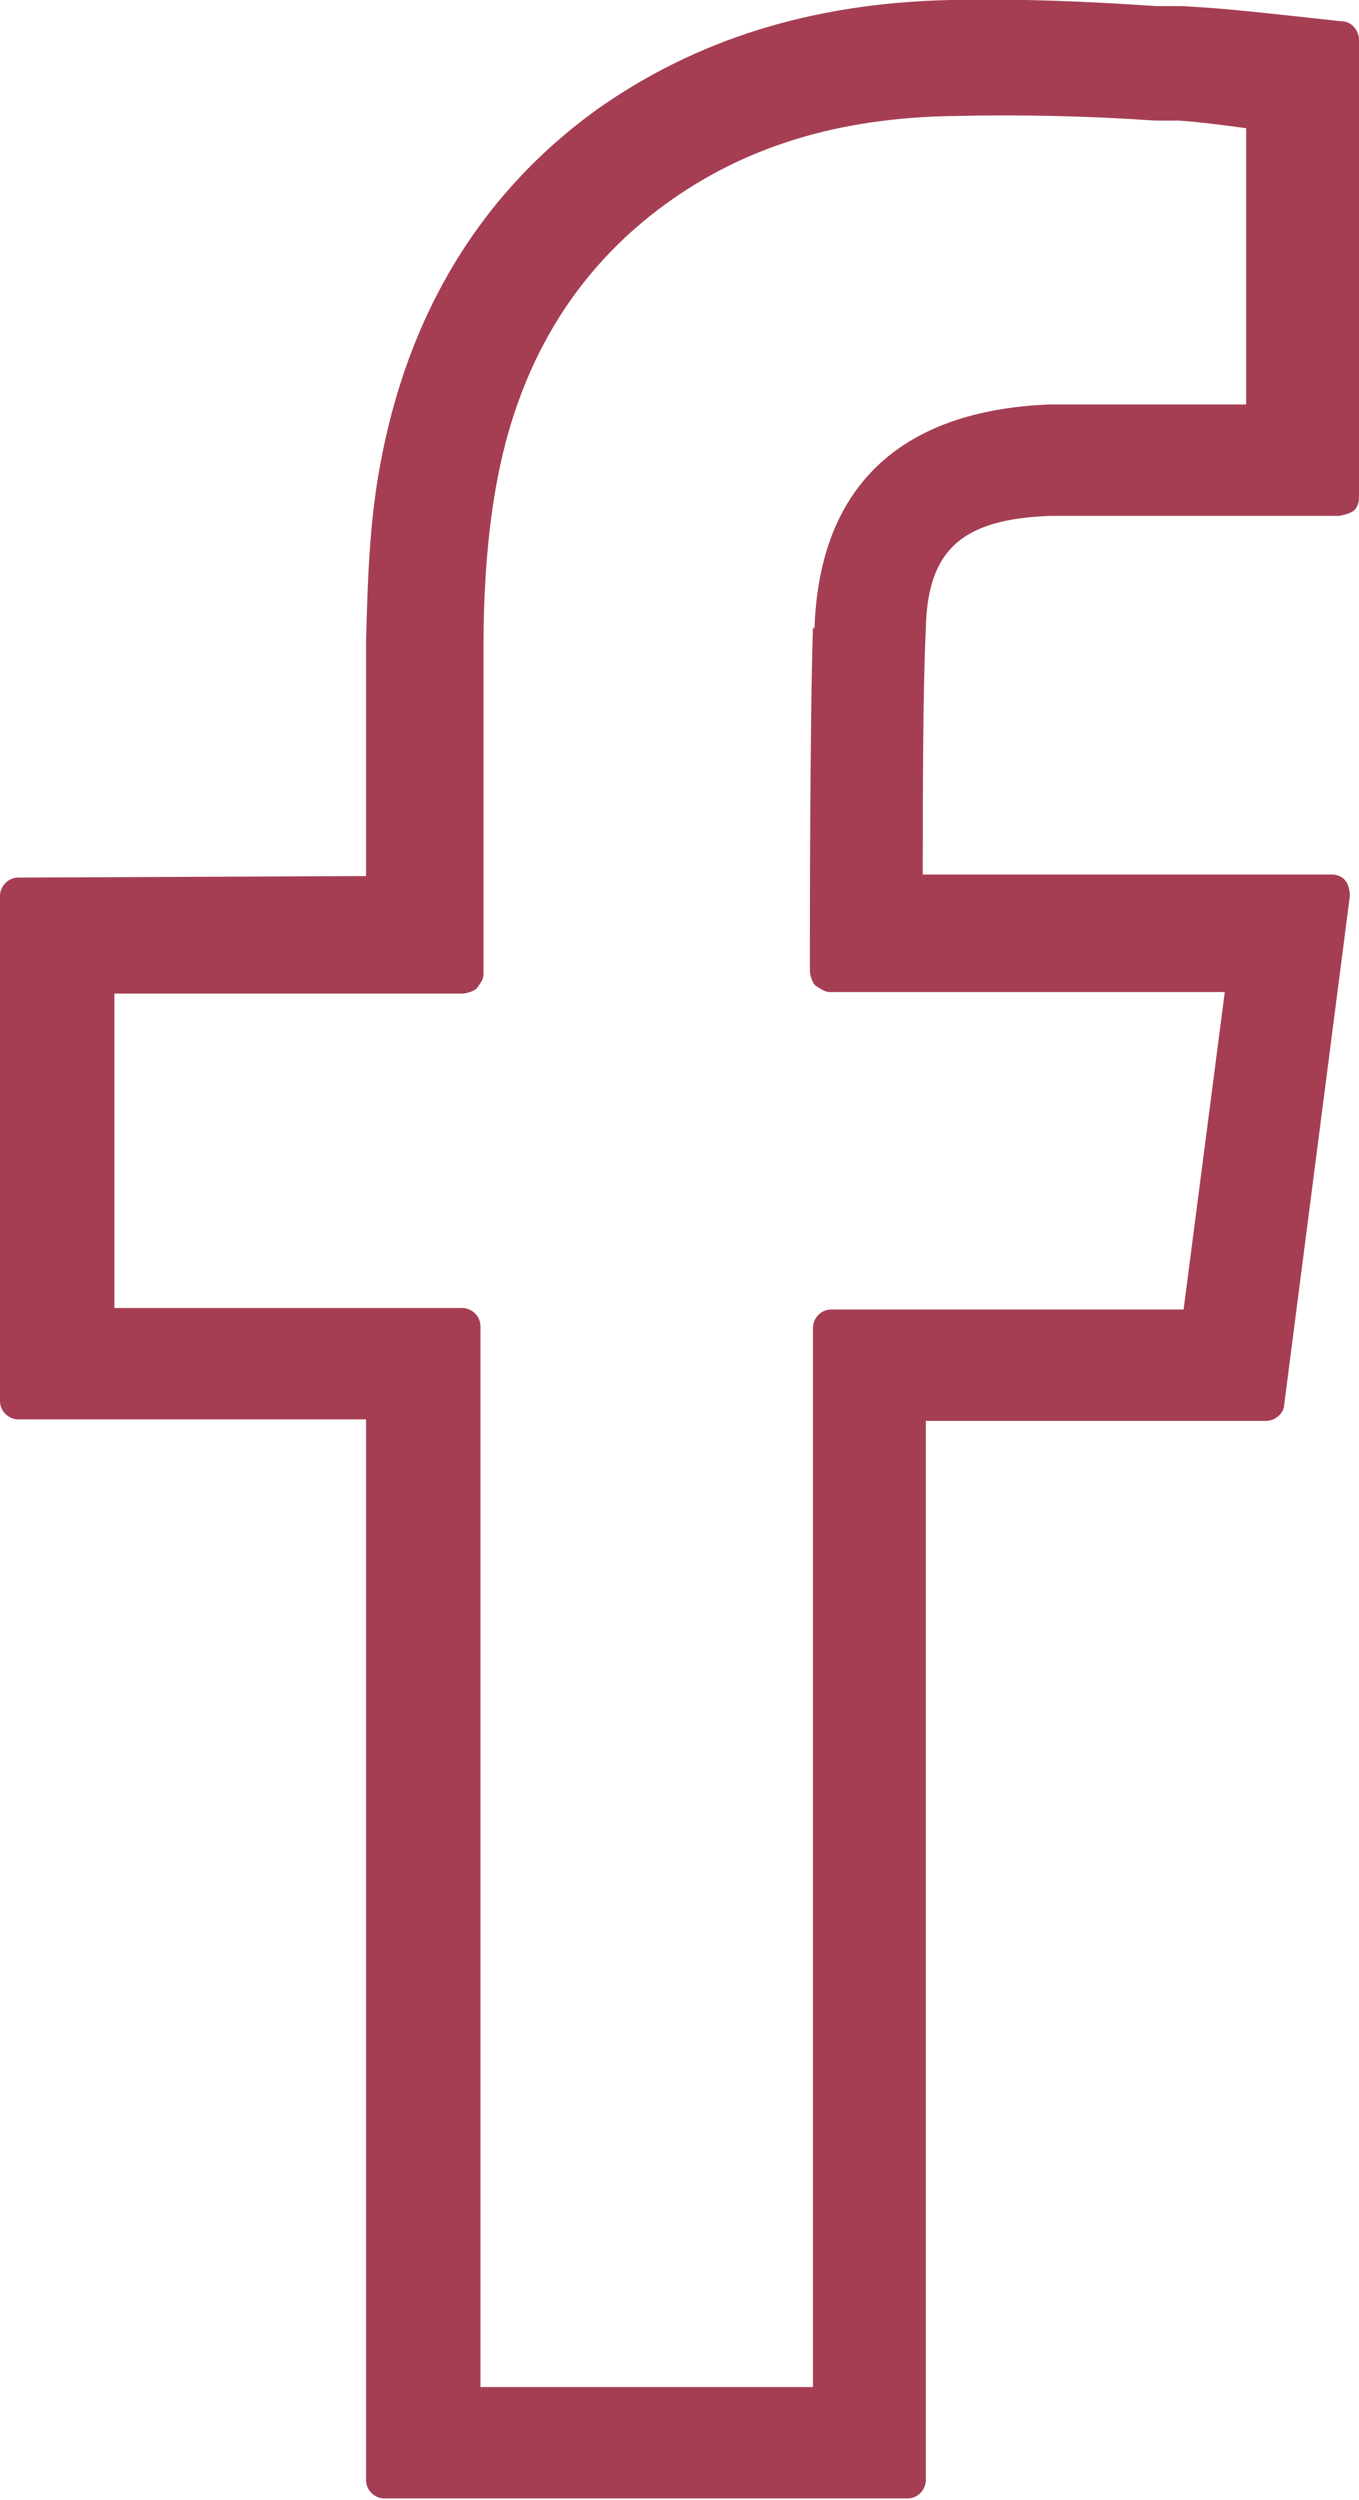 <?xml version="1.0" encoding="UTF-8"?><svg id="_レイヤー_2" xmlns="http://www.w3.org/2000/svg" viewBox="0 0 8.91 16.38"><defs><style>.cls-1{fill:#a53e52;}</style></defs><g id="ttl-news"><path class="cls-1" d="M8.8,.14l-.46-.05c-.19-.02-.39-.04-.59-.05h-.17c-.44-.03-.89-.05-1.35-.04-.91,.02-1.67,.26-2.32,.72-.76,.55-1.24,1.34-1.42,2.34-.07,.38-.08,.77-.09,1.14,0,.41,0,.81,0,1.22v.32S.12,5.75,.12,5.75c-.07,0-.12,.06-.12,.12v3.31c0,.07,.06,.12,.12,.12H2.4v6.95c0,.07,.06,.12,.12,.12h3.43c.07,0,.12-.06,.12-.12v-6.94h2.23c.06,0,.12-.05,.12-.11l.43-3.33s0-.07-.03-.1c-.02-.03-.06-.04-.09-.04h-.82c-.47,0-1.35,0-1.86,0,0-.46,0-1.21,.02-1.61,.01-.52,.24-.72,.82-.74,.33,0,.67,0,1,0h.89s.06-.01,.09-.03,.04-.06,.04-.09V.26c0-.06-.05-.12-.11-.12Zm-3.47,3.97c-.02,.6-.02,1.99-.02,2.01v.25s.01,.07,.04,.09,.06,.04,.09,.04h.25s.24,0,.54,0c.52,0,1.27,0,1.69,0h.11l-.27,2.08h-2.31c-.07,0-.12,.06-.12,.12v6.94H3.15v-6.95c0-.07-.06-.12-.12-.12H.75v-2.06H3.04s.07-.01,.09-.04,.04-.05,.04-.09v-1.04c0-.37,0-.74,0-1.11,0-.32,.02-.69,.08-1.03,.14-.81,.52-1.43,1.11-1.86,.52-.38,1.14-.57,1.9-.58,.43-.01,.88,0,1.31,.03h.16c.14,.01,.29,.03,.44,.05v1.81h-.26c-.35,0-.69,0-1.03,0-.98,.04-1.51,.54-1.54,1.47Z"/></g></svg>